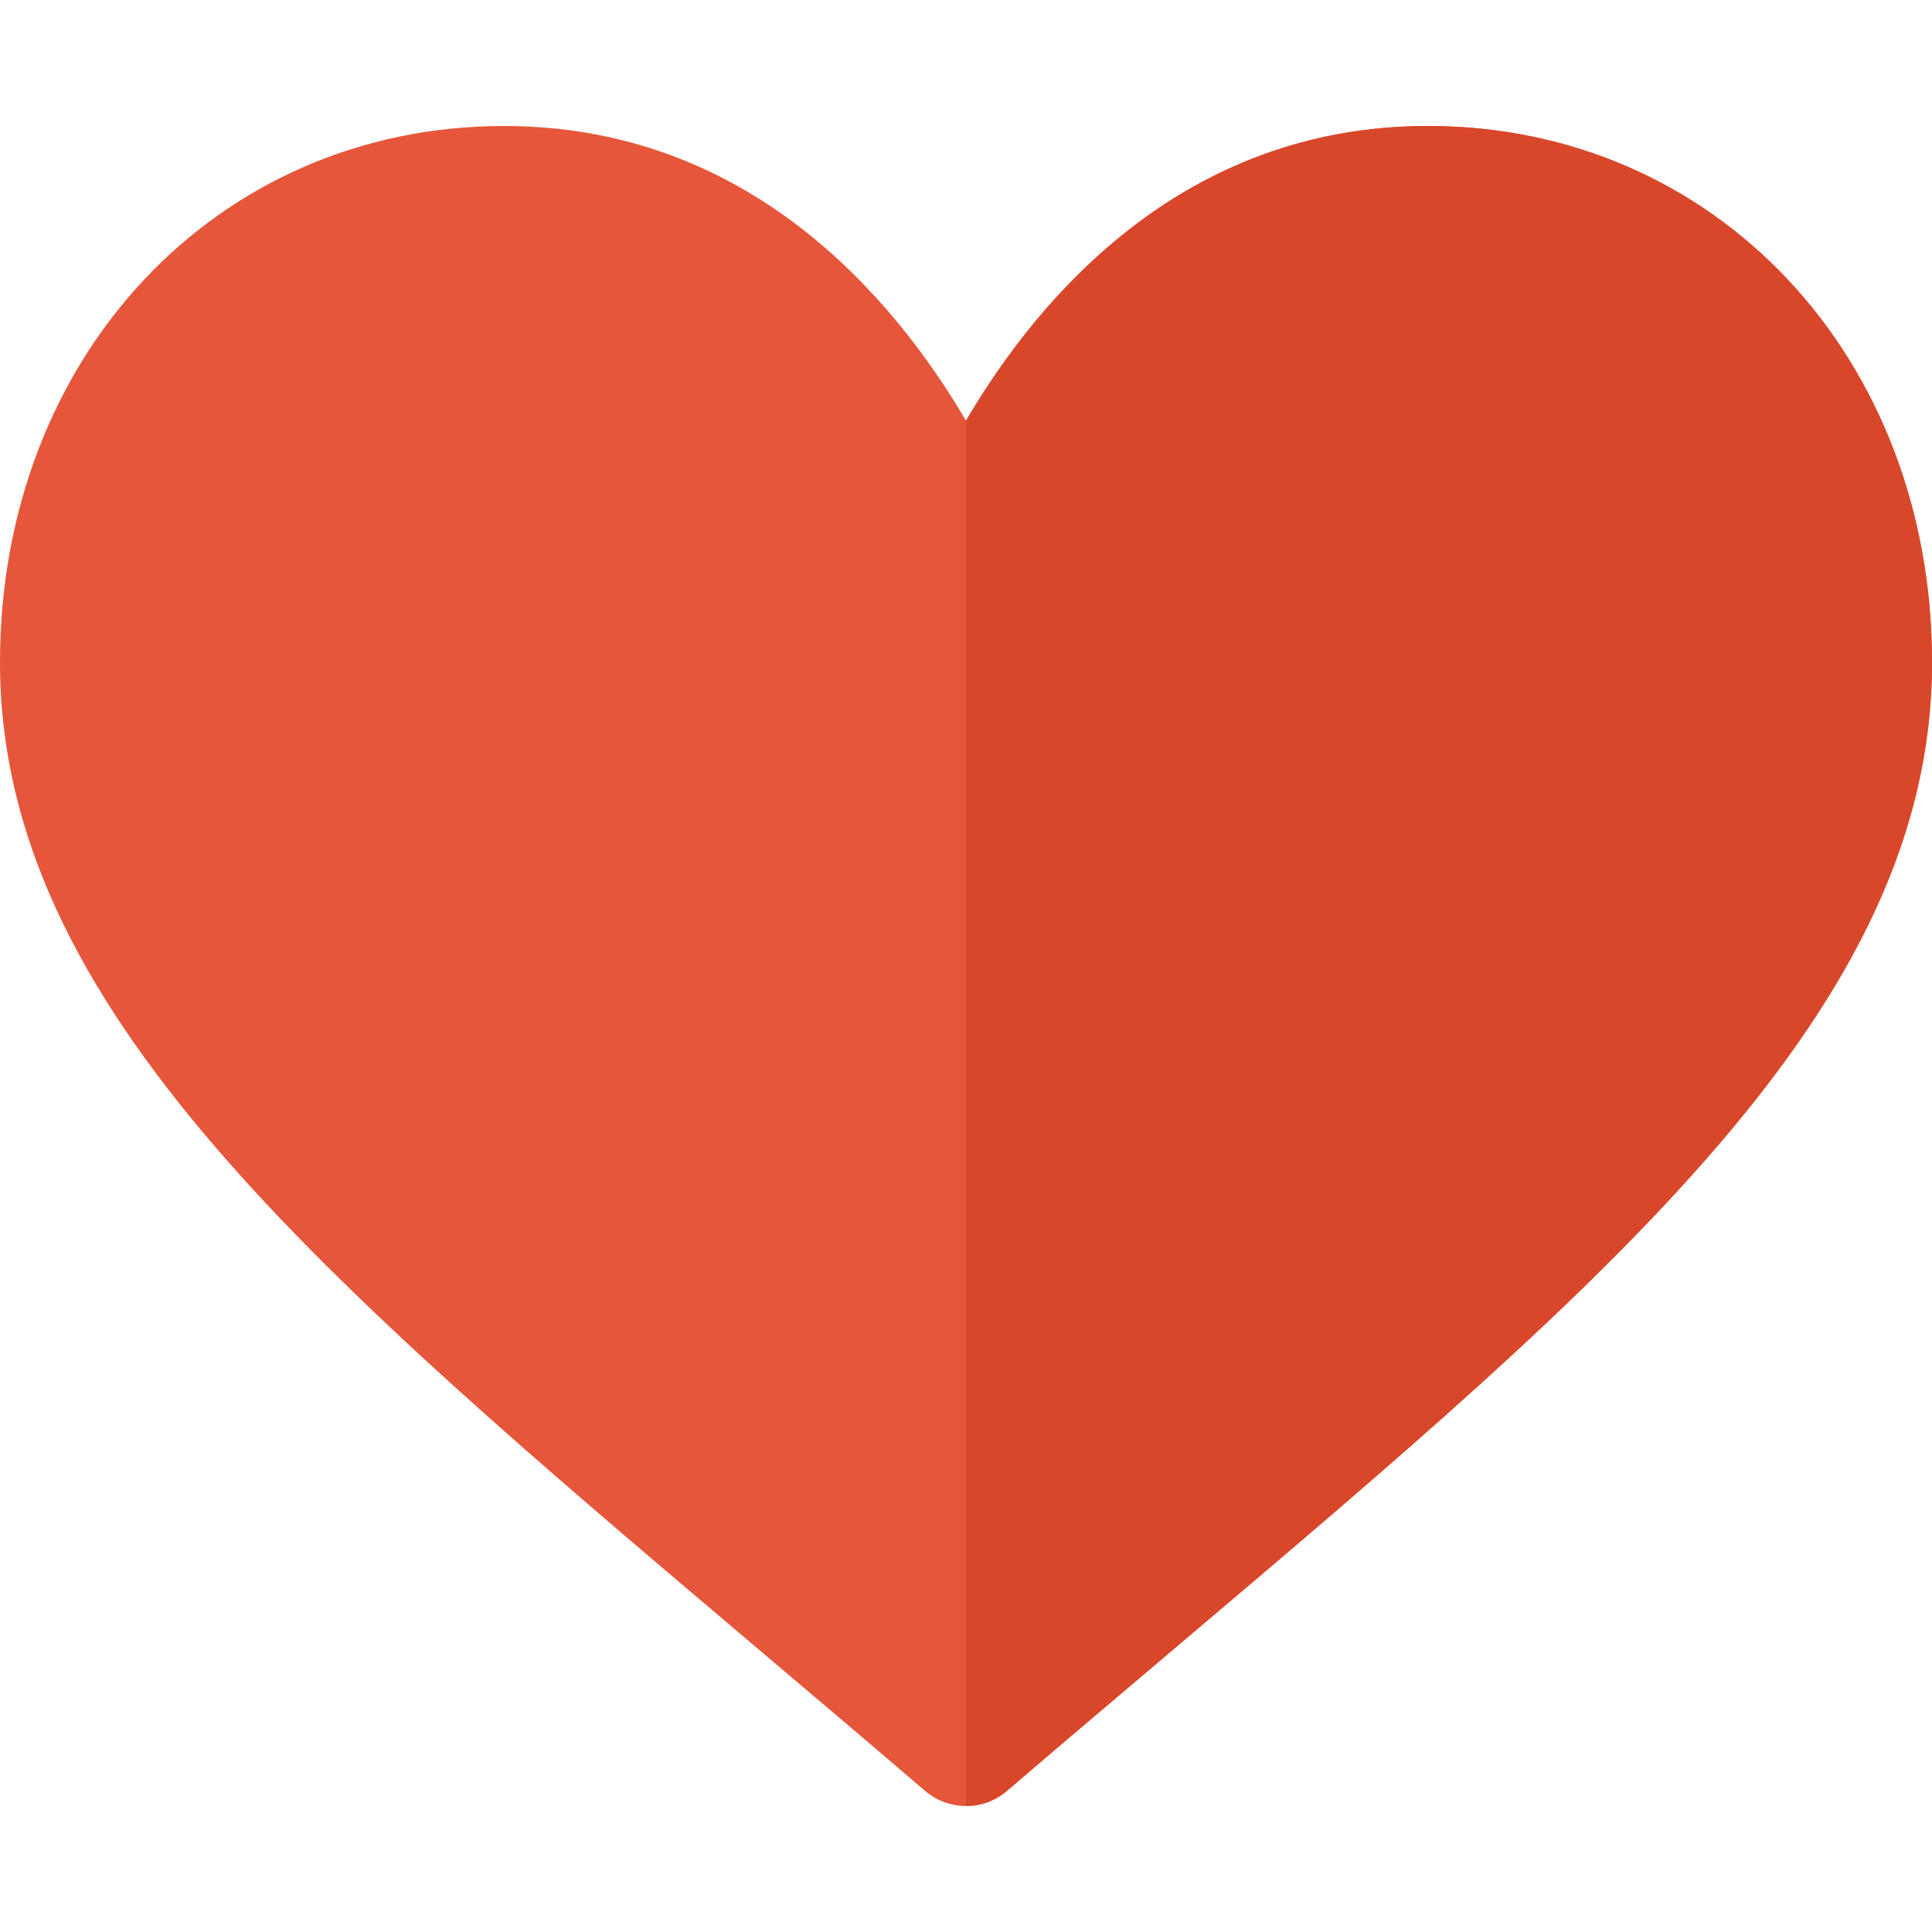 <?xml version="1.0" encoding="iso-8859-1"?>
<!-- Generator: Adobe Illustrator 19.0.0, SVG Export Plug-In . SVG Version: 6.00 Build 0)  -->
<svg version="1.1" id="Layer_1" xmlns="http://www.w3.org/2000/svg" xmlns:xlink="http://www.w3.org/1999/xlink" x="0px" y="0px"
	 viewBox="0 0 512 512" style="enable-background:new 0 0 512 512;" xml:space="preserve">
<path style="fill:#E6563A;" d="M256,478.609c-3.87,0-7.739-1.342-10.864-4.021c-15.408-13.201-30.343-25.848-44.729-38.022
	C84.065,338.081,0,266.923,0,175.559C0,94.511,57.419,33.391,133.565,33.391c64.782,0,103.119,45.201,122.435,78.098
	c19.316-32.897,57.652-78.098,122.435-78.098C454.581,33.391,512,94.511,512,175.559c0,91.364-84.065,162.522-200.408,261.005
	c-14.386,12.174-29.321,24.821-44.729,38.022C263.739,477.266,259.87,478.609,256,478.609z"/>
<path style="fill:#D9472B;" d="M266.864,474.587c15.408-13.201,30.343-25.848,44.729-38.022
	C427.935,338.081,512,266.923,512,175.559c0-81.048-57.419-142.168-133.565-142.168c-64.782,0-103.119,45.201-122.435,78.098v367.12
	C259.87,478.609,263.739,477.266,266.864,474.587z"/>
<g>
</g>
<g>
</g>
<g>
</g>
<g>
</g>
<g>
</g>
<g>
</g>
<g>
</g>
<g>
</g>
<g>
</g>
<g>
</g>
<g>
</g>
<g>
</g>
<g>
</g>
<g>
</g>
<g>
</g>
</svg>
